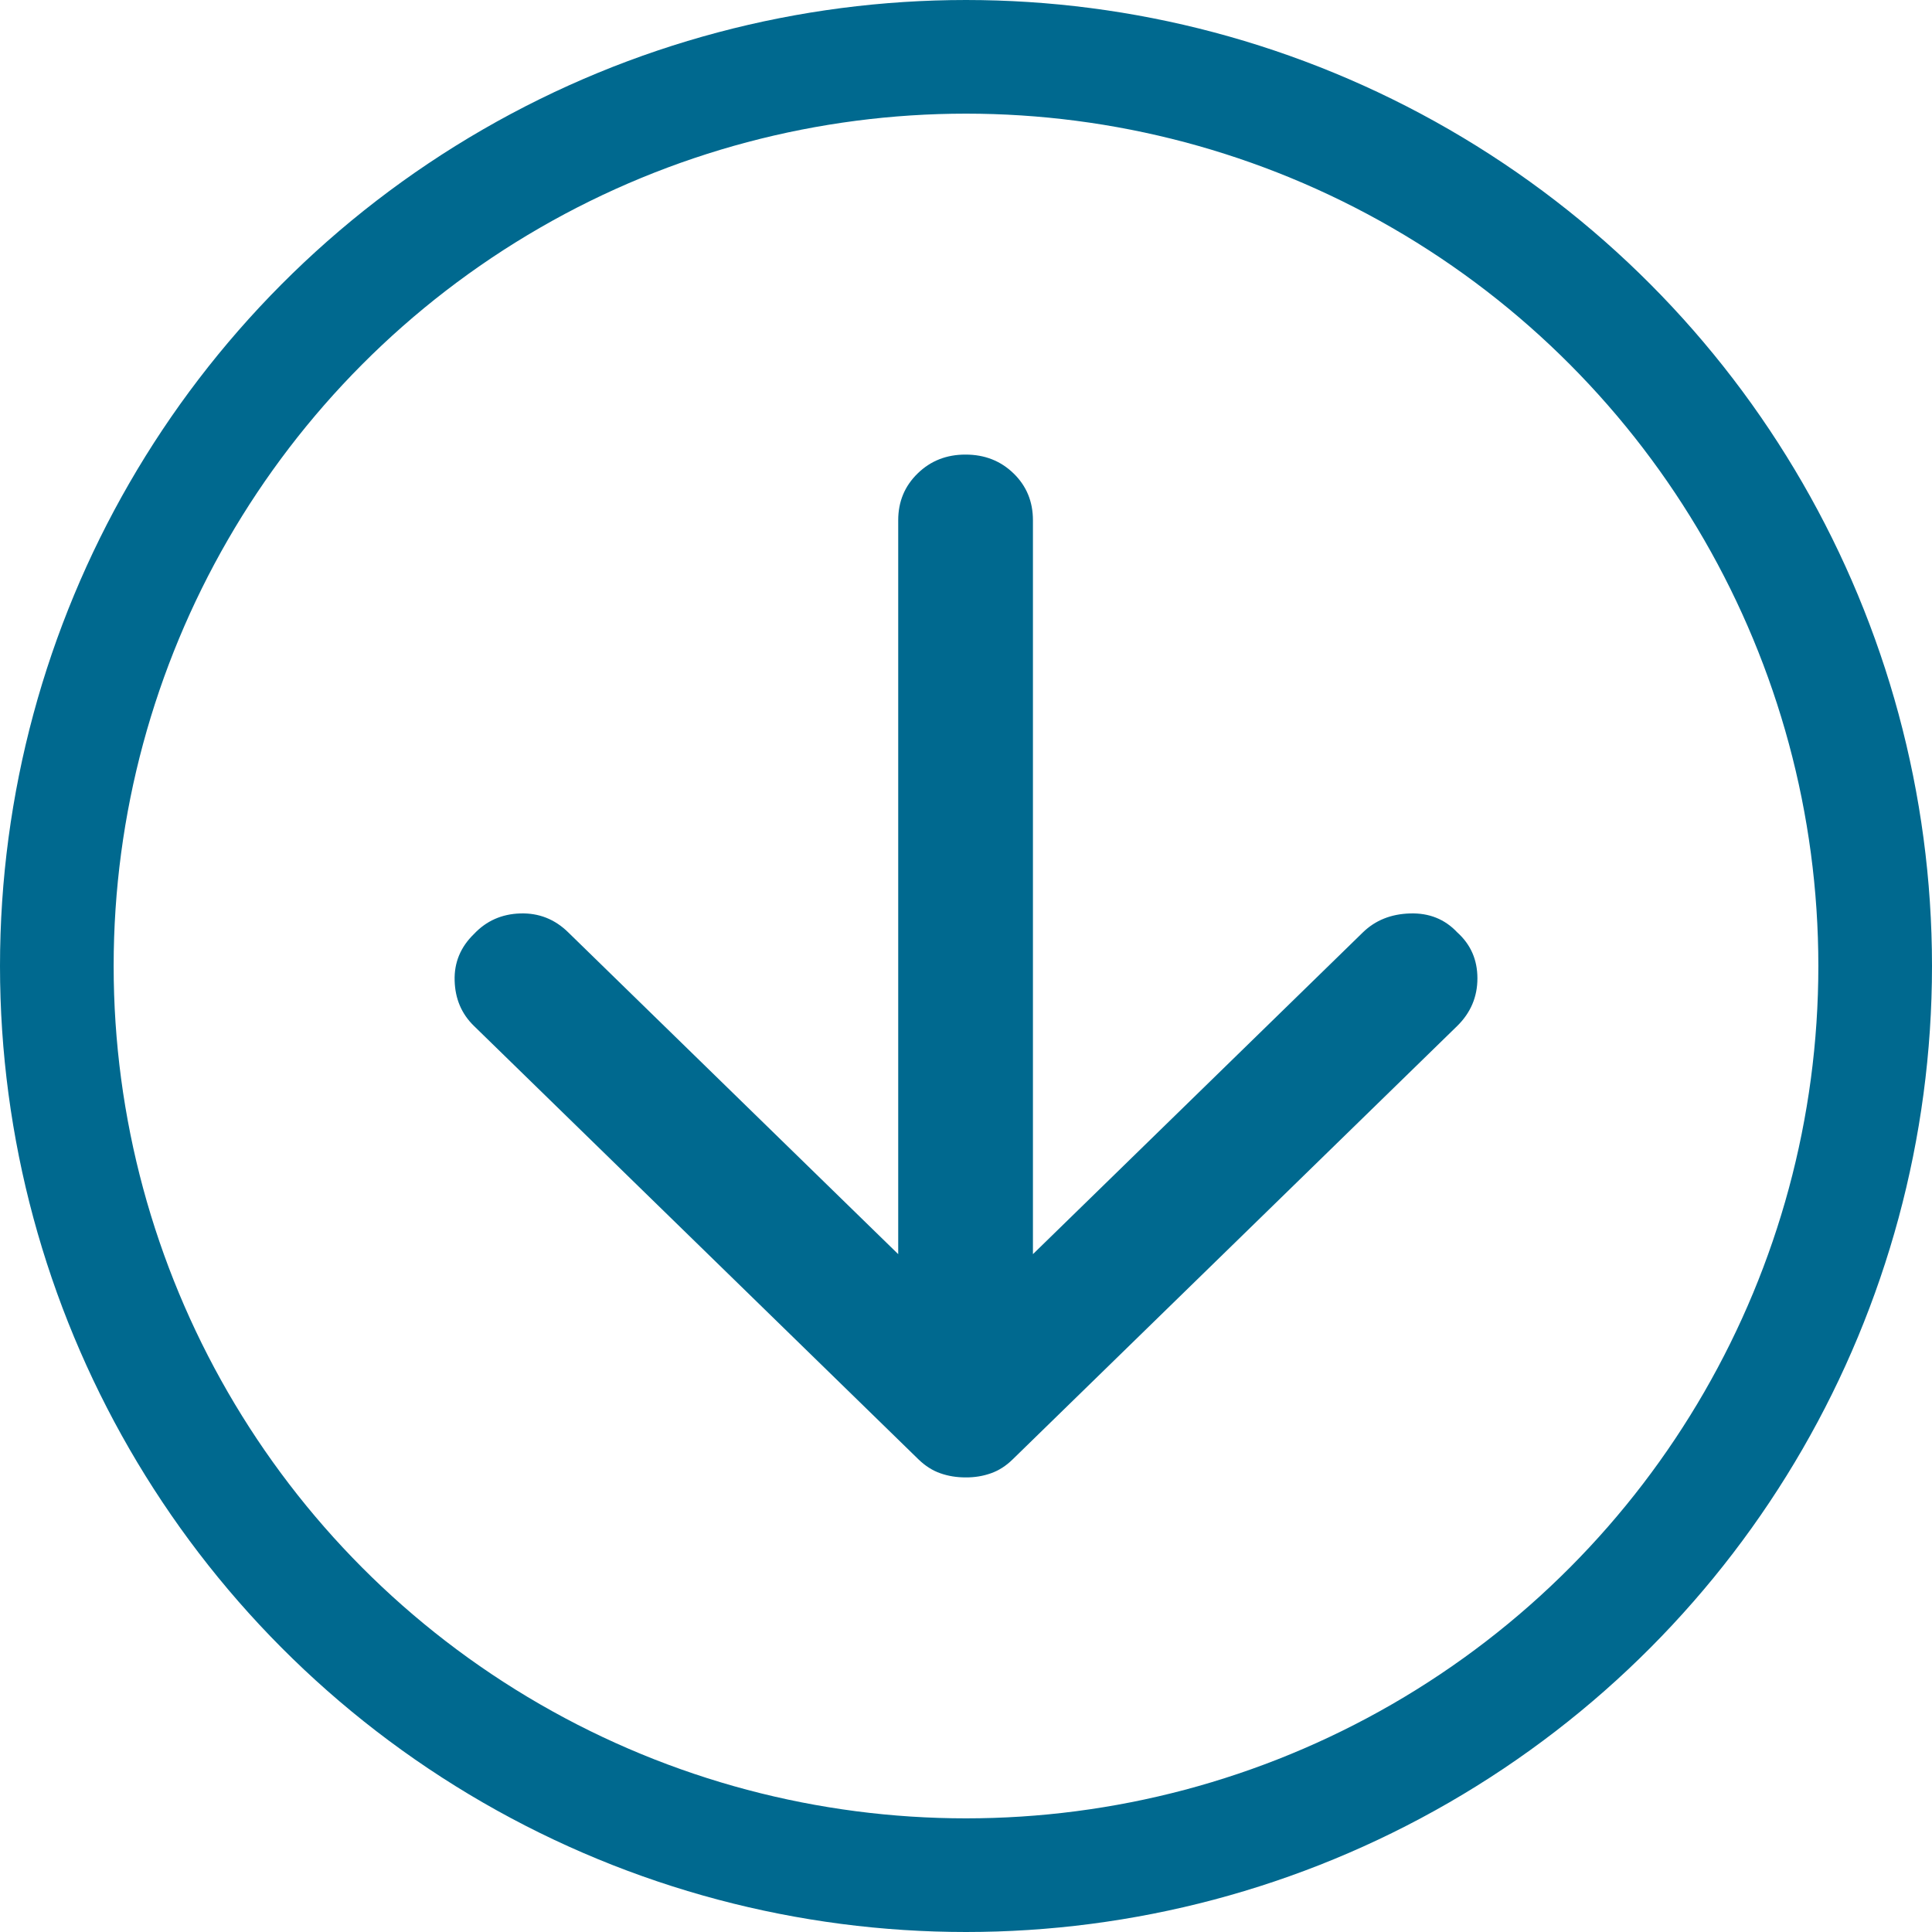 <svg width="34" height="34" viewBox="0 0 34 34" fill="none" xmlns="http://www.w3.org/2000/svg">
<path d="M25.645 18.055L17.822 25.682C17.704 25.798 17.575 25.88 17.437 25.928C17.299 25.977 17.151 26.001 16.993 26C16.834 26 16.686 25.976 16.548 25.927C16.41 25.879 16.282 25.797 16.163 25.682L8.341 18.055C8.123 17.843 8.01 17.578 8.001 17.259C7.991 16.941 8.104 16.667 8.341 16.437C8.558 16.206 8.83 16.085 9.156 16.075C9.482 16.065 9.764 16.176 10 16.408L15.807 22.071L15.807 9.156C15.807 8.828 15.921 8.554 16.149 8.332C16.376 8.11 16.658 7.999 16.993 8C17.328 8 17.61 8.11 17.838 8.332C18.065 8.553 18.178 8.827 18.178 9.156L18.178 22.071L23.985 16.408C24.203 16.196 24.479 16.085 24.815 16.075C25.151 16.065 25.427 16.176 25.645 16.408C25.881 16.62 26 16.889 26 17.217C26 17.544 25.881 17.823 25.645 18.055Z" fill="#00698F"/>
<circle cx="17" cy="17" r="16" transform="rotate(180 17 17)" stroke="#00698F" stroke-width="2"/>
</svg>
